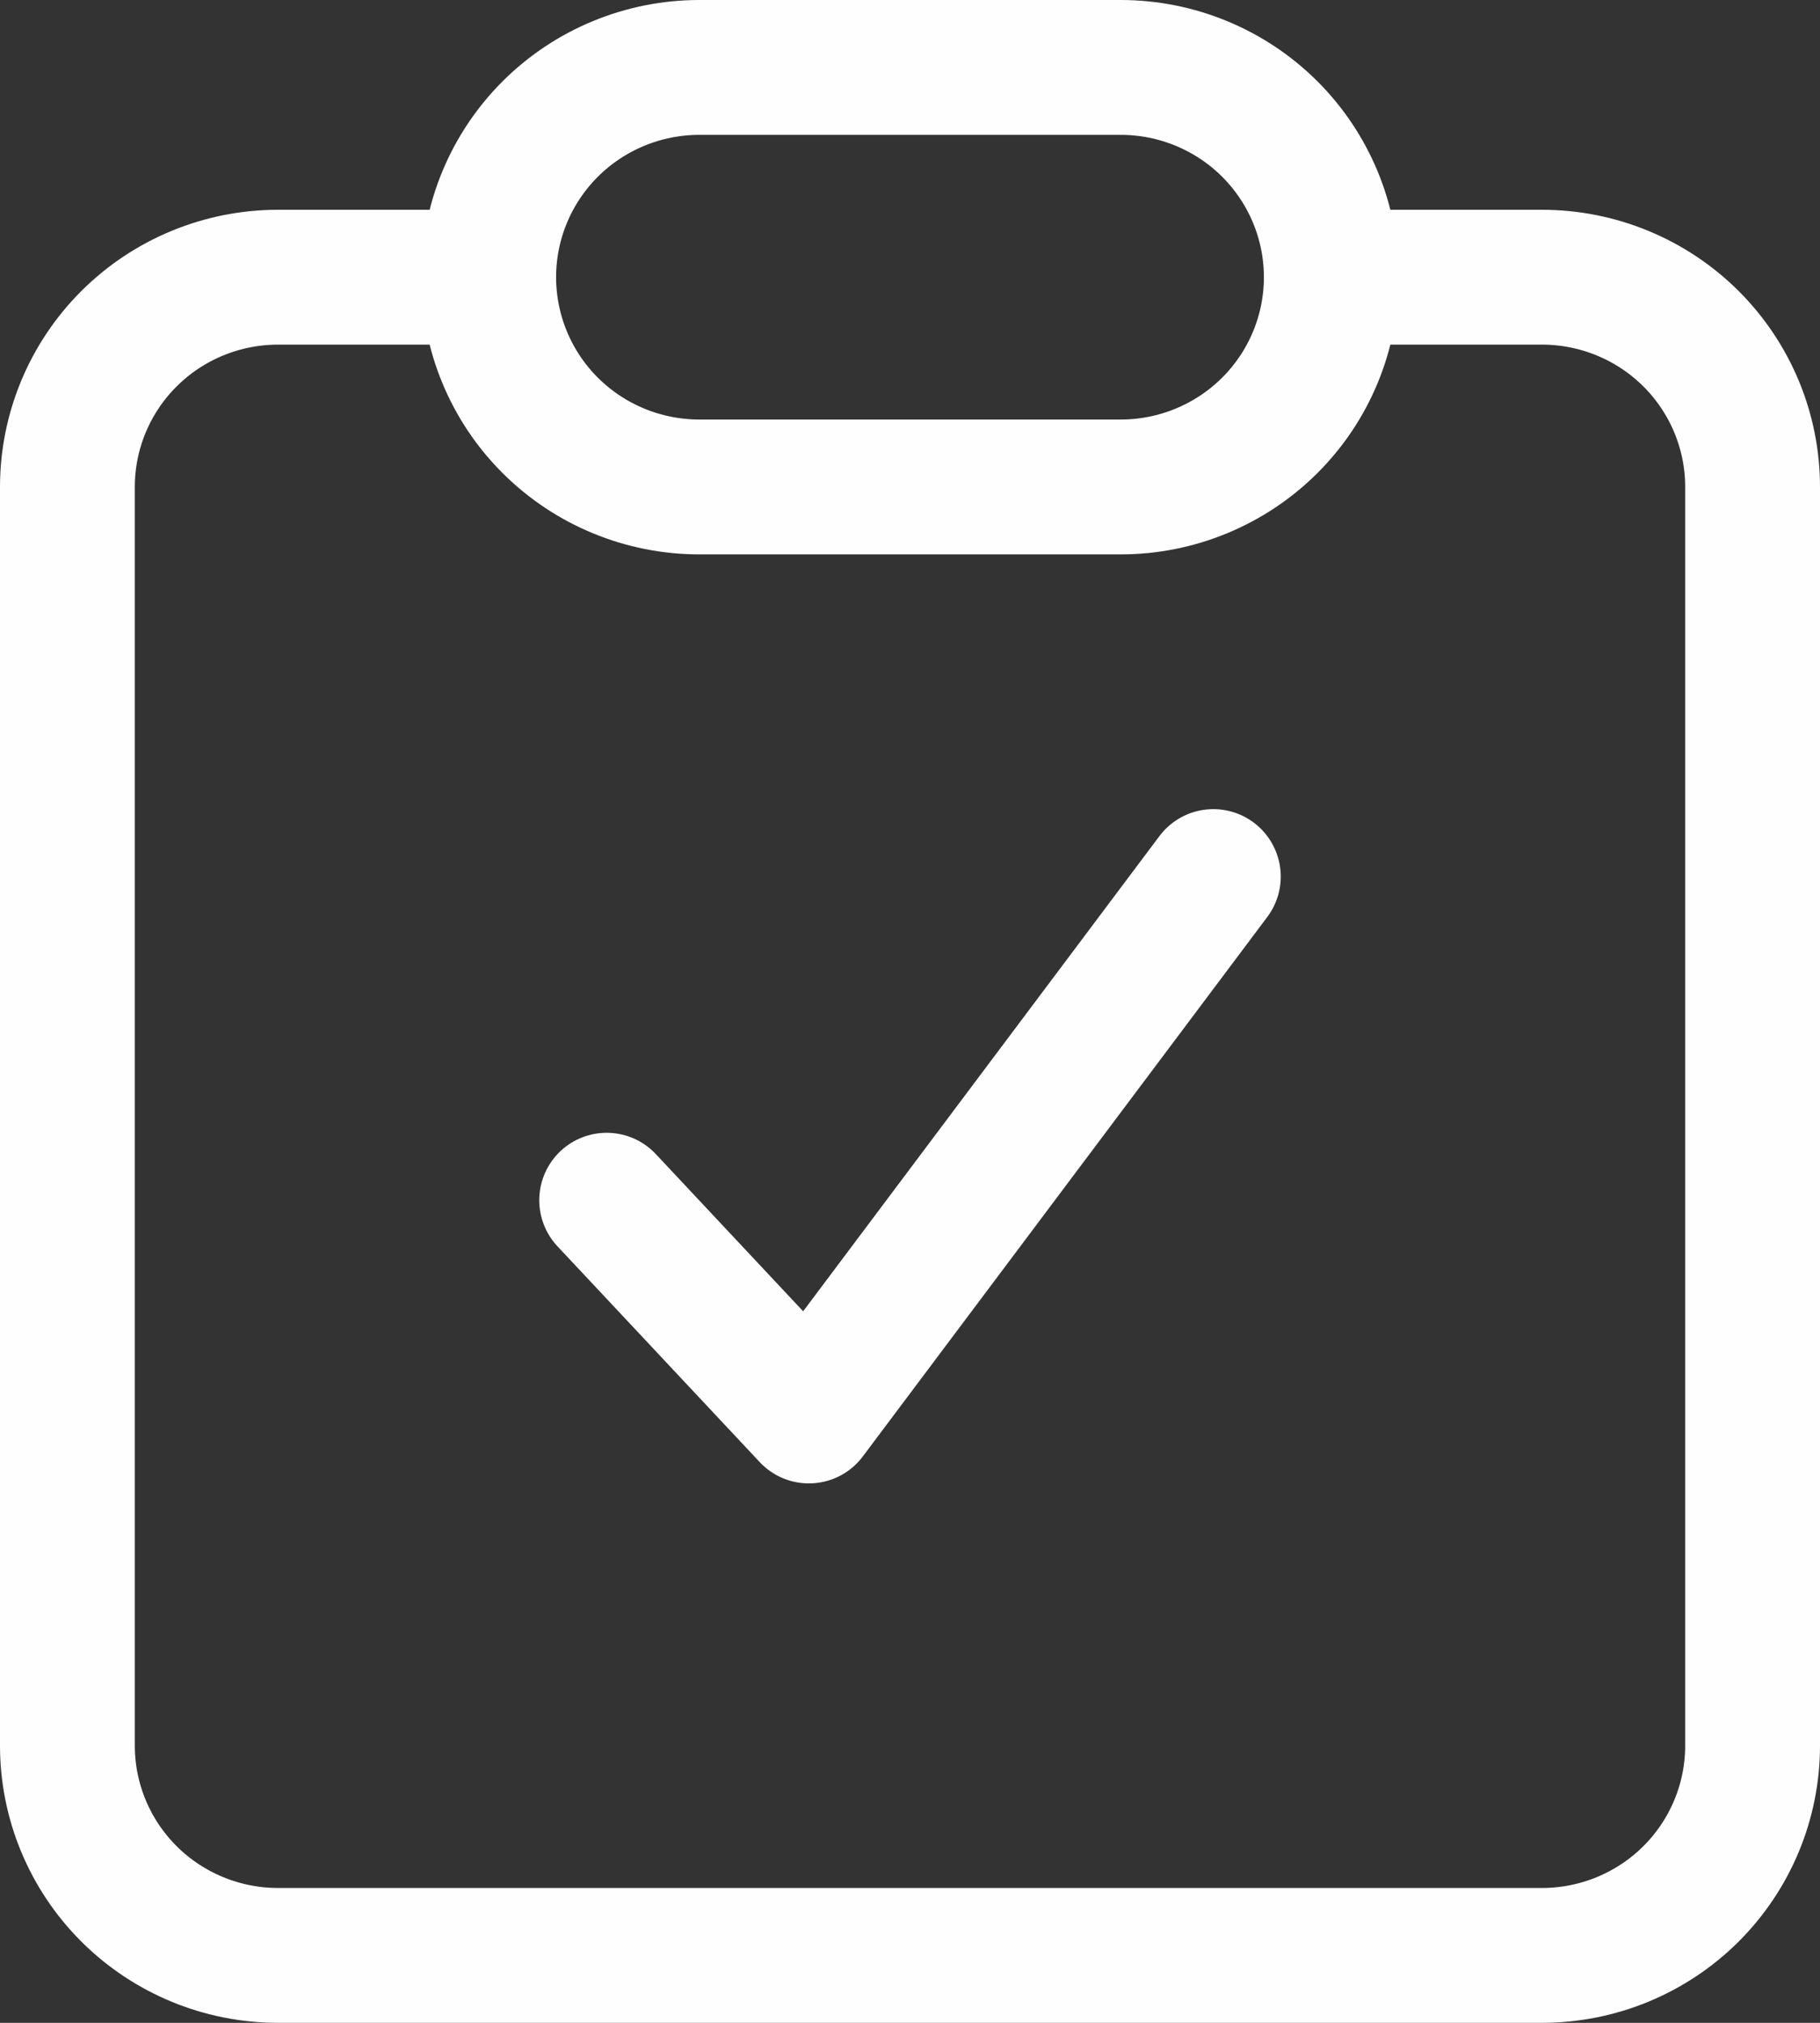 <?xml version="1.0" encoding="UTF-8"?> <svg xmlns="http://www.w3.org/2000/svg" width="27" height="30" viewBox="0 0 27 30" fill="none"><rect x="0" y="0" width="27" height="30" fill="#333333" stroke="none"/><path d="M7.25 4.111H4.125C3.296 4.111 2.501 4.439 1.915 5.022C1.329 5.606 1 6.397 1 7.222V25.889C1 26.714 1.329 27.505 1.915 28.089C2.501 28.672 3.296 29 4.125 29H22.875C23.704 29 24.499 28.672 25.085 28.089C25.671 27.505 26 26.714 26 25.889V7.222C26 6.397 25.671 5.606 25.085 5.022C24.499 4.439 23.704 4.111 22.875 4.111H19.75M7.25 4.111C7.25 3.286 7.579 2.495 8.165 1.911C8.751 1.328 9.546 1 10.375 1H16.625C17.454 1 18.249 1.328 18.835 1.911C19.421 2.495 19.75 3.286 19.75 4.111M7.25 4.111C7.25 4.936 7.579 5.728 8.165 6.311C8.751 6.894 9.546 7.222 10.375 7.222H16.625C17.454 7.222 18.249 6.894 18.835 6.311C19.421 5.728 19.75 4.936 19.75 4.111" stroke="#FEFEFE" stroke-width="2" stroke-linecap="round" stroke-linejoin="round"></path><path d="M9 17.8L12 21L18 13" stroke="#FEFEFE" stroke-width="2" stroke-linecap="round" stroke-linejoin="round"></path></svg> 